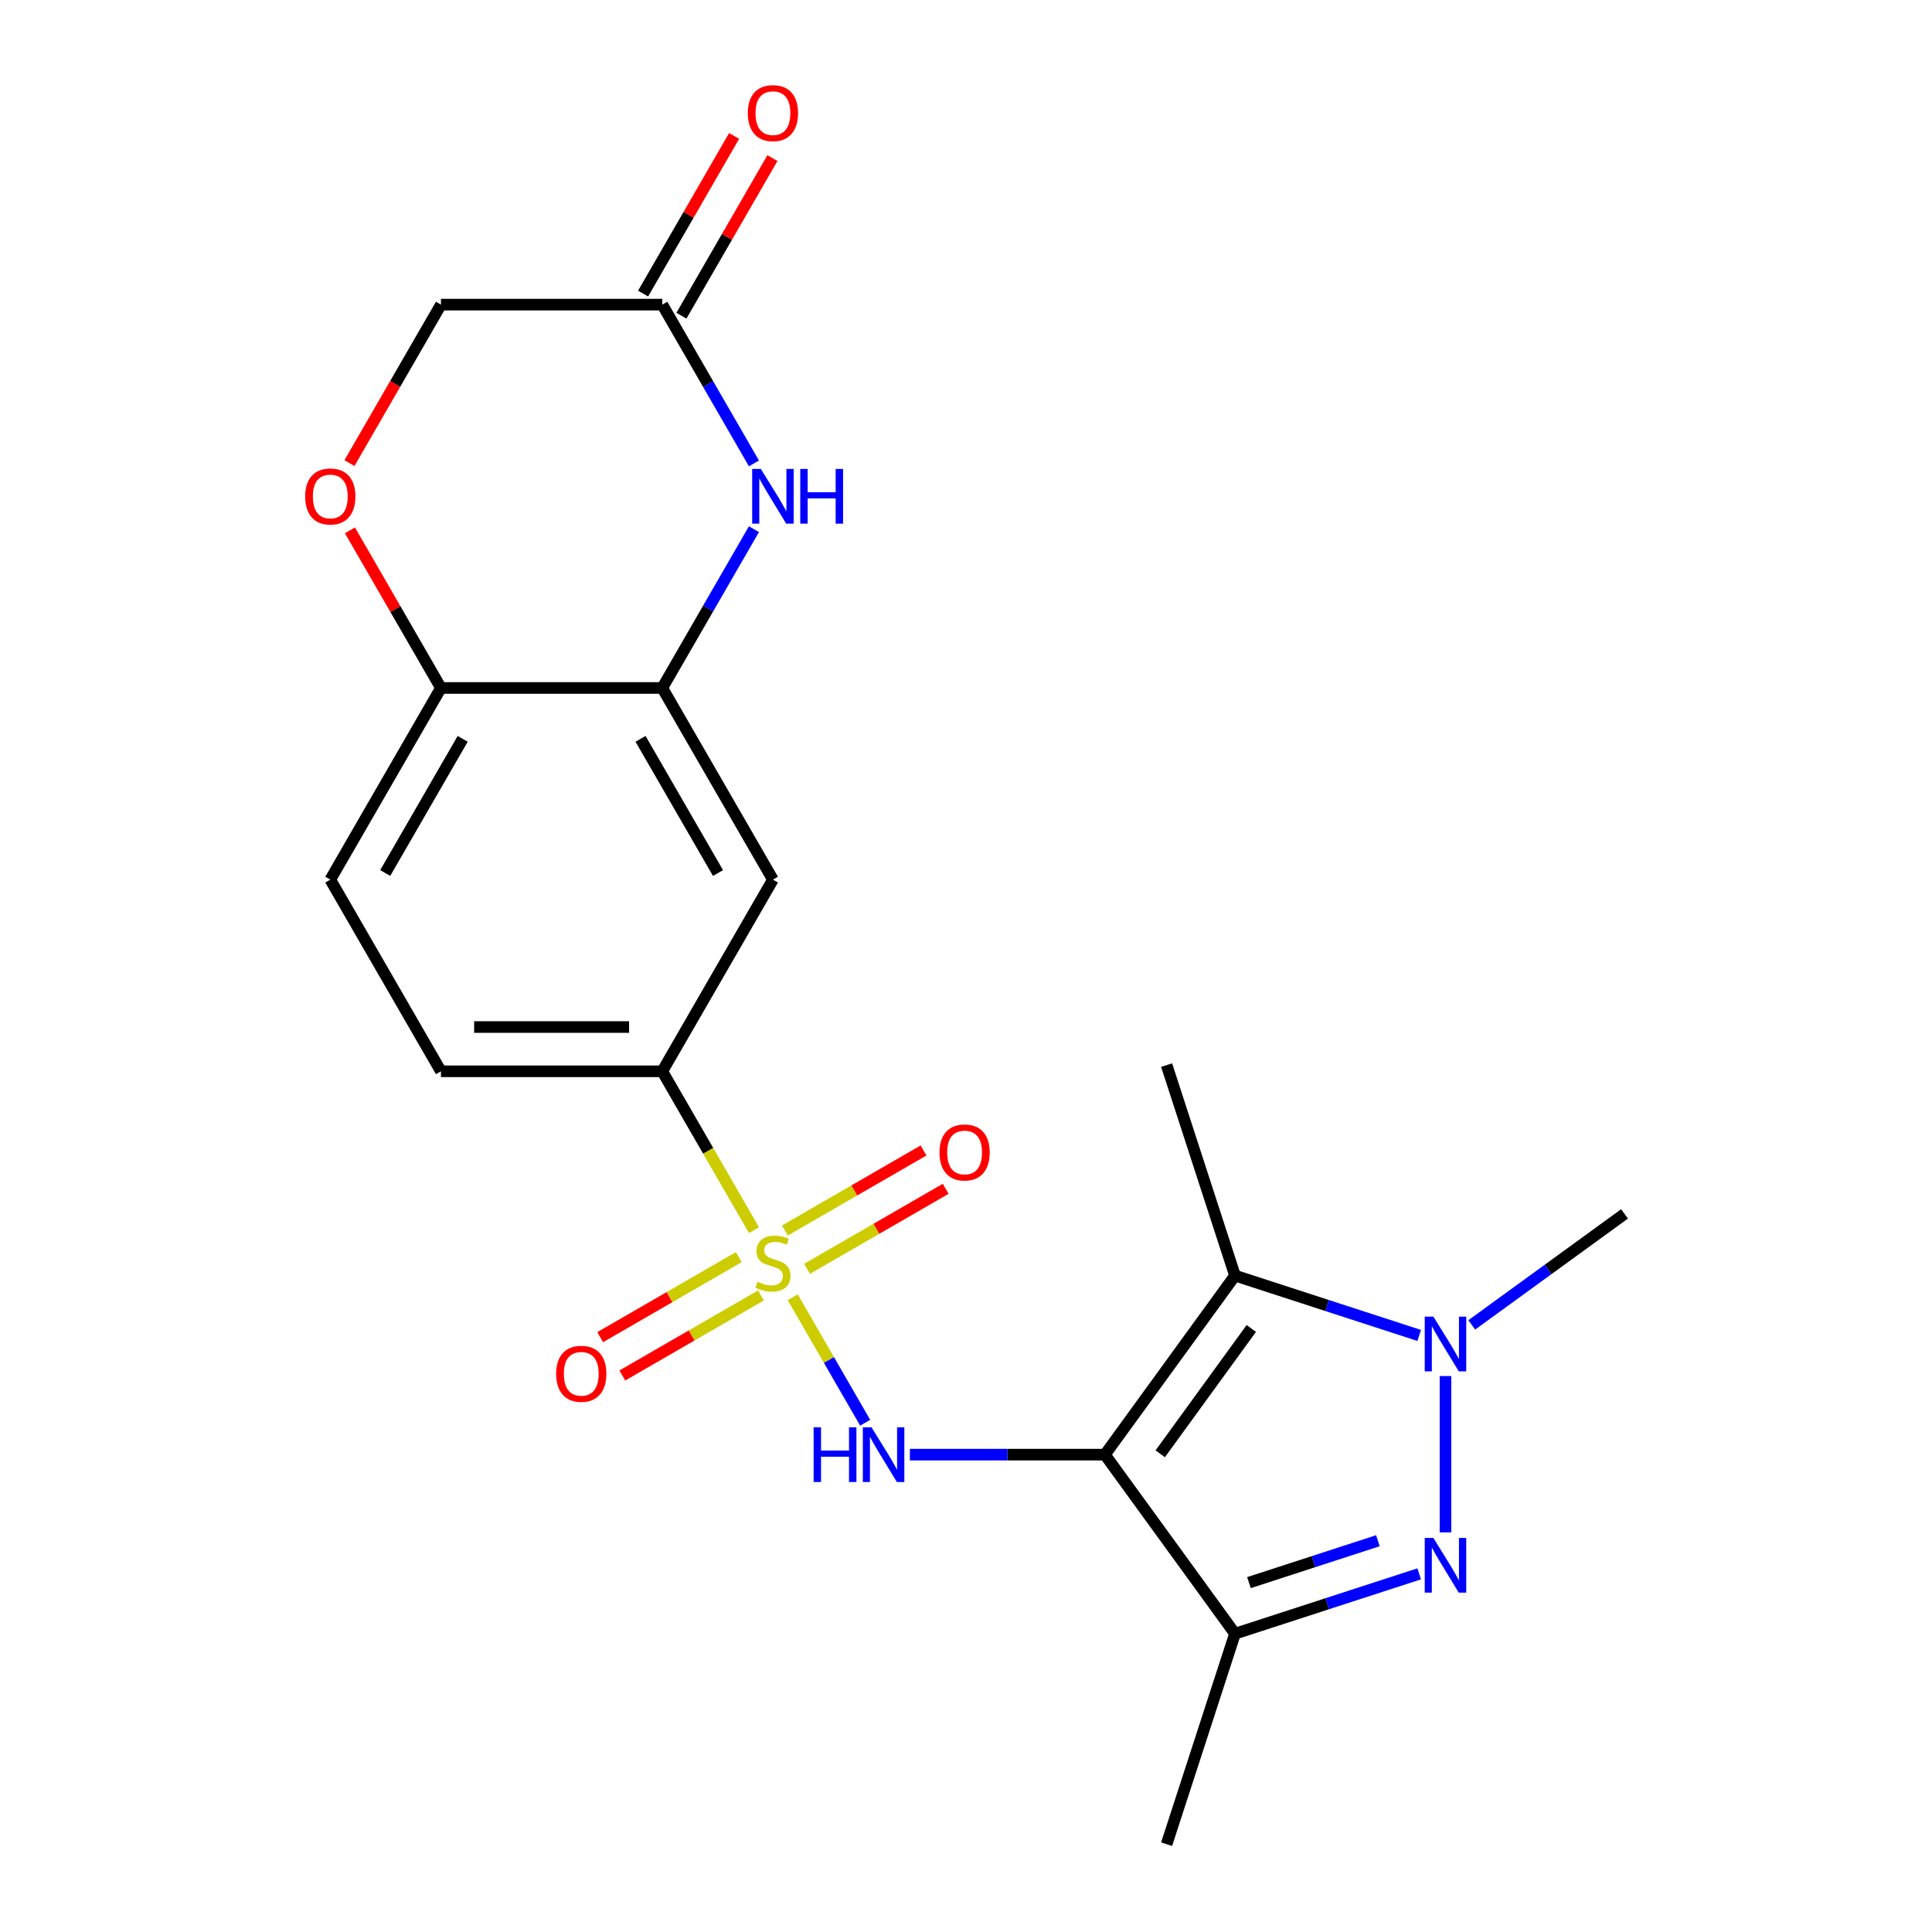 <?xml version='1.0' encoding='iso-8859-1'?>
<svg version='1.1' baseProfile='full'
              xmlns='http://www.w3.org/2000/svg'
                      xmlns:rdkit='http://www.rdkit.org/xml'
                      xmlns:xlink='http://www.w3.org/1999/xlink'
                  xml:space='preserve'
width='1000px' height='1000px' viewBox='0 0 1000 1000'>
<!-- END OF HEADER -->
<rect style='opacity:1.0;fill:#FFFFFF;stroke:none' width='1000' height='1000' x='0' y='0'> </rect>
<path class='bond-1' d='M 571.899,752.921 L 639.233,660.244' style='fill:none;fill-rule:evenodd;stroke:#000000;stroke-width:6px;stroke-linecap:butt;stroke-linejoin:miter;stroke-opacity:1' />
<path class='bond-1' d='M 600.535,752.486 L 647.668,687.612' style='fill:none;fill-rule:evenodd;stroke:#000000;stroke-width:6px;stroke-linecap:butt;stroke-linejoin:miter;stroke-opacity:1' />
<path class='bond-3' d='M 571.899,752.921 L 521.424,752.921' style='fill:none;fill-rule:evenodd;stroke:#000000;stroke-width:6px;stroke-linecap:butt;stroke-linejoin:miter;stroke-opacity:1' />
<path class='bond-3' d='M 521.424,752.921 L 470.949,752.921' style='fill:none;fill-rule:evenodd;stroke:#0000FF;stroke-width:6px;stroke-linecap:butt;stroke-linejoin:miter;stroke-opacity:1' />
<path class='bond-5' d='M 571.899,752.921 L 639.233,845.597' style='fill:none;fill-rule:evenodd;stroke:#000000;stroke-width:6px;stroke-linecap:butt;stroke-linejoin:miter;stroke-opacity:1' />
<path class='bond-0' d='M 410.312,671.457 L 429.062,703.933' style='fill:none;fill-rule:evenodd;stroke:#CCCC00;stroke-width:6px;stroke-linecap:butt;stroke-linejoin:miter;stroke-opacity:1' />
<path class='bond-0' d='M 429.062,703.933 L 447.812,736.409' style='fill:none;fill-rule:evenodd;stroke:#0000FF;stroke-width:6px;stroke-linecap:butt;stroke-linejoin:miter;stroke-opacity:1' />
<path class='bond-7' d='M 390.262,636.73 L 366.526,595.618' style='fill:none;fill-rule:evenodd;stroke:#CCCC00;stroke-width:6px;stroke-linecap:butt;stroke-linejoin:miter;stroke-opacity:1' />
<path class='bond-7' d='M 366.526,595.618 L 342.79,554.506' style='fill:none;fill-rule:evenodd;stroke:#000000;stroke-width:6px;stroke-linecap:butt;stroke-linejoin:miter;stroke-opacity:1' />
<path class='bond-13' d='M 382.396,650.689 L 346.524,671.399' style='fill:none;fill-rule:evenodd;stroke:#CCCC00;stroke-width:6px;stroke-linecap:butt;stroke-linejoin:miter;stroke-opacity:1' />
<path class='bond-13' d='M 346.524,671.399 L 310.652,692.11' style='fill:none;fill-rule:evenodd;stroke:#FF0000;stroke-width:6px;stroke-linecap:butt;stroke-linejoin:miter;stroke-opacity:1' />
<path class='bond-13' d='M 393.851,670.53 L 357.979,691.241' style='fill:none;fill-rule:evenodd;stroke:#CCCC00;stroke-width:6px;stroke-linecap:butt;stroke-linejoin:miter;stroke-opacity:1' />
<path class='bond-13' d='M 357.979,691.241 L 322.107,711.952' style='fill:none;fill-rule:evenodd;stroke:#FF0000;stroke-width:6px;stroke-linecap:butt;stroke-linejoin:miter;stroke-opacity:1' />
<path class='bond-14' d='M 417.739,656.739 L 453.611,636.028' style='fill:none;fill-rule:evenodd;stroke:#CCCC00;stroke-width:6px;stroke-linecap:butt;stroke-linejoin:miter;stroke-opacity:1' />
<path class='bond-14' d='M 453.611,636.028 L 489.483,615.317' style='fill:none;fill-rule:evenodd;stroke:#FF0000;stroke-width:6px;stroke-linecap:butt;stroke-linejoin:miter;stroke-opacity:1' />
<path class='bond-14' d='M 406.284,636.897 L 442.156,616.186' style='fill:none;fill-rule:evenodd;stroke:#CCCC00;stroke-width:6px;stroke-linecap:butt;stroke-linejoin:miter;stroke-opacity:1' />
<path class='bond-14' d='M 442.156,616.186 L 478.028,595.475' style='fill:none;fill-rule:evenodd;stroke:#FF0000;stroke-width:6px;stroke-linecap:butt;stroke-linejoin:miter;stroke-opacity:1' />
<path class='bond-4' d='M 639.233,660.244 L 686.905,675.734' style='fill:none;fill-rule:evenodd;stroke:#000000;stroke-width:6px;stroke-linecap:butt;stroke-linejoin:miter;stroke-opacity:1' />
<path class='bond-4' d='M 686.905,675.734 L 734.577,691.223' style='fill:none;fill-rule:evenodd;stroke:#0000FF;stroke-width:6px;stroke-linecap:butt;stroke-linejoin:miter;stroke-opacity:1' />
<path class='bond-19' d='M 639.233,660.244 L 603.834,551.296' style='fill:none;fill-rule:evenodd;stroke:#000000;stroke-width:6px;stroke-linecap:butt;stroke-linejoin:miter;stroke-opacity:1' />
<path class='bond-2' d='M 734.577,814.618 L 686.905,830.108' style='fill:none;fill-rule:evenodd;stroke:#0000FF;stroke-width:6px;stroke-linecap:butt;stroke-linejoin:miter;stroke-opacity:1' />
<path class='bond-2' d='M 686.905,830.108 L 639.233,845.597' style='fill:none;fill-rule:evenodd;stroke:#000000;stroke-width:6px;stroke-linecap:butt;stroke-linejoin:miter;stroke-opacity:1' />
<path class='bond-2' d='M 713.196,797.476 L 679.825,808.318' style='fill:none;fill-rule:evenodd;stroke:#0000FF;stroke-width:6px;stroke-linecap:butt;stroke-linejoin:miter;stroke-opacity:1' />
<path class='bond-2' d='M 679.825,808.318 L 646.455,819.161' style='fill:none;fill-rule:evenodd;stroke:#000000;stroke-width:6px;stroke-linecap:butt;stroke-linejoin:miter;stroke-opacity:1' />
<path class='bond-22' d='M 748.181,793.174 L 748.181,712.242' style='fill:none;fill-rule:evenodd;stroke:#0000FF;stroke-width:6px;stroke-linecap:butt;stroke-linejoin:miter;stroke-opacity:1' />
<path class='bond-20' d='M 761.785,685.76 L 801.321,657.035' style='fill:none;fill-rule:evenodd;stroke:#0000FF;stroke-width:6px;stroke-linecap:butt;stroke-linejoin:miter;stroke-opacity:1' />
<path class='bond-20' d='M 801.321,657.035 L 840.858,628.31' style='fill:none;fill-rule:evenodd;stroke:#000000;stroke-width:6px;stroke-linecap:butt;stroke-linejoin:miter;stroke-opacity:1' />
<path class='bond-21' d='M 639.233,845.597 L 603.834,954.545' style='fill:none;fill-rule:evenodd;stroke:#000000;stroke-width:6px;stroke-linecap:butt;stroke-linejoin:miter;stroke-opacity:1' />
<path class='bond-6' d='M 390.239,273.908 L 366.514,315' style='fill:none;fill-rule:evenodd;stroke:#0000FF;stroke-width:6px;stroke-linecap:butt;stroke-linejoin:miter;stroke-opacity:1' />
<path class='bond-6' d='M 366.514,315 L 342.79,356.092' style='fill:none;fill-rule:evenodd;stroke:#000000;stroke-width:6px;stroke-linecap:butt;stroke-linejoin:miter;stroke-opacity:1' />
<path class='bond-10' d='M 390.239,239.861 L 366.514,198.769' style='fill:none;fill-rule:evenodd;stroke:#0000FF;stroke-width:6px;stroke-linecap:butt;stroke-linejoin:miter;stroke-opacity:1' />
<path class='bond-10' d='M 366.514,198.769 L 342.79,157.677' style='fill:none;fill-rule:evenodd;stroke:#000000;stroke-width:6px;stroke-linecap:butt;stroke-linejoin:miter;stroke-opacity:1' />
<path class='bond-9' d='M 342.79,554.506 L 400.067,455.299' style='fill:none;fill-rule:evenodd;stroke:#000000;stroke-width:6px;stroke-linecap:butt;stroke-linejoin:miter;stroke-opacity:1' />
<path class='bond-15' d='M 342.79,554.506 L 228.235,554.506' style='fill:none;fill-rule:evenodd;stroke:#000000;stroke-width:6px;stroke-linecap:butt;stroke-linejoin:miter;stroke-opacity:1' />
<path class='bond-15' d='M 325.607,531.595 L 245.419,531.595' style='fill:none;fill-rule:evenodd;stroke:#000000;stroke-width:6px;stroke-linecap:butt;stroke-linejoin:miter;stroke-opacity:1' />
<path class='bond-8' d='M 342.79,356.092 L 400.067,455.299' style='fill:none;fill-rule:evenodd;stroke:#000000;stroke-width:6px;stroke-linecap:butt;stroke-linejoin:miter;stroke-opacity:1' />
<path class='bond-8' d='M 331.54,382.428 L 371.634,451.873' style='fill:none;fill-rule:evenodd;stroke:#000000;stroke-width:6px;stroke-linecap:butt;stroke-linejoin:miter;stroke-opacity:1' />
<path class='bond-23' d='M 342.79,356.092 L 228.235,356.092' style='fill:none;fill-rule:evenodd;stroke:#000000;stroke-width:6px;stroke-linecap:butt;stroke-linejoin:miter;stroke-opacity:1' />
<path class='bond-16' d='M 352.711,163.405 L 376.262,122.613' style='fill:none;fill-rule:evenodd;stroke:#000000;stroke-width:6px;stroke-linecap:butt;stroke-linejoin:miter;stroke-opacity:1' />
<path class='bond-16' d='M 376.262,122.613 L 399.813,81.822' style='fill:none;fill-rule:evenodd;stroke:#FF0000;stroke-width:6px;stroke-linecap:butt;stroke-linejoin:miter;stroke-opacity:1' />
<path class='bond-16' d='M 332.869,151.95 L 356.421,111.158' style='fill:none;fill-rule:evenodd;stroke:#000000;stroke-width:6px;stroke-linecap:butt;stroke-linejoin:miter;stroke-opacity:1' />
<path class='bond-16' d='M 356.421,111.158 L 379.972,70.366' style='fill:none;fill-rule:evenodd;stroke:#FF0000;stroke-width:6px;stroke-linecap:butt;stroke-linejoin:miter;stroke-opacity:1' />
<path class='bond-24' d='M 342.79,157.677 L 228.235,157.677' style='fill:none;fill-rule:evenodd;stroke:#000000;stroke-width:6px;stroke-linecap:butt;stroke-linejoin:miter;stroke-opacity:1' />
<path class='bond-11' d='M 181.133,274.508 L 204.684,315.3' style='fill:none;fill-rule:evenodd;stroke:#FF0000;stroke-width:6px;stroke-linecap:butt;stroke-linejoin:miter;stroke-opacity:1' />
<path class='bond-11' d='M 204.684,315.3 L 228.235,356.092' style='fill:none;fill-rule:evenodd;stroke:#000000;stroke-width:6px;stroke-linecap:butt;stroke-linejoin:miter;stroke-opacity:1' />
<path class='bond-17' d='M 180.879,239.701 L 204.557,198.689' style='fill:none;fill-rule:evenodd;stroke:#FF0000;stroke-width:6px;stroke-linecap:butt;stroke-linejoin:miter;stroke-opacity:1' />
<path class='bond-17' d='M 204.557,198.689 L 228.235,157.677' style='fill:none;fill-rule:evenodd;stroke:#000000;stroke-width:6px;stroke-linecap:butt;stroke-linejoin:miter;stroke-opacity:1' />
<path class='bond-12' d='M 228.235,356.092 L 170.958,455.299' style='fill:none;fill-rule:evenodd;stroke:#000000;stroke-width:6px;stroke-linecap:butt;stroke-linejoin:miter;stroke-opacity:1' />
<path class='bond-12' d='M 239.485,382.428 L 199.391,451.873' style='fill:none;fill-rule:evenodd;stroke:#000000;stroke-width:6px;stroke-linecap:butt;stroke-linejoin:miter;stroke-opacity:1' />
<path class='bond-18' d='M 228.235,554.506 L 170.958,455.299' style='fill:none;fill-rule:evenodd;stroke:#000000;stroke-width:6px;stroke-linecap:butt;stroke-linejoin:miter;stroke-opacity:1' />
<path  class='atom-1' d='M 392.067 663.434
Q 392.387 663.554, 393.707 664.114
Q 395.027 664.674, 396.467 665.034
Q 397.947 665.354, 399.387 665.354
Q 402.067 665.354, 403.627 664.074
Q 405.187 662.754, 405.187 660.474
Q 405.187 658.914, 404.387 657.954
Q 403.627 656.994, 402.427 656.474
Q 401.227 655.954, 399.227 655.354
Q 396.707 654.594, 395.187 653.874
Q 393.707 653.154, 392.627 651.634
Q 391.587 650.114, 391.587 647.554
Q 391.587 643.994, 393.987 641.794
Q 396.427 639.594, 401.227 639.594
Q 404.507 639.594, 408.227 641.154
L 407.307 644.234
Q 403.907 642.834, 401.347 642.834
Q 398.587 642.834, 397.067 643.994
Q 395.547 645.114, 395.587 647.074
Q 395.587 648.594, 396.347 649.514
Q 397.147 650.434, 398.267 650.954
Q 399.427 651.474, 401.347 652.074
Q 403.907 652.874, 405.427 653.674
Q 406.947 654.474, 408.027 656.114
Q 409.147 657.714, 409.147 660.474
Q 409.147 664.394, 406.507 666.514
Q 403.907 668.594, 399.547 668.594
Q 397.027 668.594, 395.107 668.034
Q 393.227 667.514, 390.987 666.594
L 392.067 663.434
' fill='#CCCC00'/>
<path  class='atom-3' d='M 741.921 796.038
L 751.201 811.038
Q 752.121 812.518, 753.601 815.198
Q 755.081 817.878, 755.161 818.038
L 755.161 796.038
L 758.921 796.038
L 758.921 824.358
L 755.041 824.358
L 745.081 807.958
Q 743.921 806.038, 742.681 803.838
Q 741.481 801.638, 741.121 800.958
L 741.121 824.358
L 737.441 824.358
L 737.441 796.038
L 741.921 796.038
' fill='#0000FF'/>
<path  class='atom-4' d='M 421.125 738.761
L 424.965 738.761
L 424.965 750.801
L 439.445 750.801
L 439.445 738.761
L 443.285 738.761
L 443.285 767.081
L 439.445 767.081
L 439.445 754.001
L 424.965 754.001
L 424.965 767.081
L 421.125 767.081
L 421.125 738.761
' fill='#0000FF'/>
<path  class='atom-4' d='M 451.085 738.761
L 460.365 753.761
Q 461.285 755.241, 462.765 757.921
Q 464.245 760.601, 464.325 760.761
L 464.325 738.761
L 468.085 738.761
L 468.085 767.081
L 464.205 767.081
L 454.245 750.681
Q 453.085 748.761, 451.845 746.561
Q 450.645 744.361, 450.285 743.681
L 450.285 767.081
L 446.605 767.081
L 446.605 738.761
L 451.085 738.761
' fill='#0000FF'/>
<path  class='atom-5' d='M 741.921 681.483
L 751.201 696.483
Q 752.121 697.963, 753.601 700.643
Q 755.081 703.323, 755.161 703.483
L 755.161 681.483
L 758.921 681.483
L 758.921 709.803
L 755.041 709.803
L 745.081 693.403
Q 743.921 691.483, 742.681 689.283
Q 741.481 687.083, 741.121 686.403
L 741.121 709.803
L 737.441 709.803
L 737.441 681.483
L 741.921 681.483
' fill='#0000FF'/>
<path  class='atom-7' d='M 393.807 242.725
L 403.087 257.725
Q 404.007 259.205, 405.487 261.885
Q 406.967 264.565, 407.047 264.725
L 407.047 242.725
L 410.807 242.725
L 410.807 271.045
L 406.927 271.045
L 396.967 254.645
Q 395.807 252.725, 394.567 250.525
Q 393.367 248.325, 393.007 247.645
L 393.007 271.045
L 389.327 271.045
L 389.327 242.725
L 393.807 242.725
' fill='#0000FF'/>
<path  class='atom-7' d='M 414.207 242.725
L 418.047 242.725
L 418.047 254.765
L 432.527 254.765
L 432.527 242.725
L 436.367 242.725
L 436.367 271.045
L 432.527 271.045
L 432.527 257.965
L 418.047 257.965
L 418.047 271.045
L 414.207 271.045
L 414.207 242.725
' fill='#0000FF'/>
<path  class='atom-12' d='M 157.958 256.965
Q 157.958 250.165, 161.318 246.365
Q 164.678 242.565, 170.958 242.565
Q 177.238 242.565, 180.598 246.365
Q 183.958 250.165, 183.958 256.965
Q 183.958 263.845, 180.558 267.765
Q 177.158 271.645, 170.958 271.645
Q 164.718 271.645, 161.318 267.765
Q 157.958 263.885, 157.958 256.965
M 170.958 268.445
Q 175.278 268.445, 177.598 265.565
Q 179.958 262.645, 179.958 256.965
Q 179.958 251.405, 177.598 248.605
Q 175.278 245.765, 170.958 245.765
Q 166.638 245.765, 164.278 248.565
Q 161.958 251.365, 161.958 256.965
Q 161.958 262.685, 164.278 265.565
Q 166.638 268.445, 170.958 268.445
' fill='#FF0000'/>
<path  class='atom-14' d='M 287.86 711.071
Q 287.86 704.271, 291.22 700.471
Q 294.58 696.671, 300.86 696.671
Q 307.14 696.671, 310.5 700.471
Q 313.86 704.271, 313.86 711.071
Q 313.86 717.951, 310.46 721.871
Q 307.06 725.751, 300.86 725.751
Q 294.62 725.751, 291.22 721.871
Q 287.86 717.991, 287.86 711.071
M 300.86 722.551
Q 305.18 722.551, 307.5 719.671
Q 309.86 716.751, 309.86 711.071
Q 309.86 705.511, 307.5 702.711
Q 305.18 699.871, 300.86 699.871
Q 296.54 699.871, 294.18 702.671
Q 291.86 705.471, 291.86 711.071
Q 291.86 716.791, 294.18 719.671
Q 296.54 722.551, 300.86 722.551
' fill='#FF0000'/>
<path  class='atom-15' d='M 486.275 596.516
Q 486.275 589.716, 489.635 585.916
Q 492.995 582.116, 499.275 582.116
Q 505.555 582.116, 508.915 585.916
Q 512.275 589.716, 512.275 596.516
Q 512.275 603.396, 508.875 607.316
Q 505.475 611.196, 499.275 611.196
Q 493.035 611.196, 489.635 607.316
Q 486.275 603.436, 486.275 596.516
M 499.275 607.996
Q 503.595 607.996, 505.915 605.116
Q 508.275 602.196, 508.275 596.516
Q 508.275 590.956, 505.915 588.156
Q 503.595 585.316, 499.275 585.316
Q 494.955 585.316, 492.595 588.116
Q 490.275 590.916, 490.275 596.516
Q 490.275 602.236, 492.595 605.116
Q 494.955 607.996, 499.275 607.996
' fill='#FF0000'/>
<path  class='atom-17' d='M 387.067 58.55
Q 387.067 51.75, 390.427 47.95
Q 393.787 44.15, 400.067 44.15
Q 406.347 44.15, 409.707 47.95
Q 413.067 51.75, 413.067 58.55
Q 413.067 65.43, 409.667 69.35
Q 406.267 73.23, 400.067 73.23
Q 393.827 73.23, 390.427 69.35
Q 387.067 65.47, 387.067 58.55
M 400.067 70.03
Q 404.387 70.03, 406.707 67.15
Q 409.067 64.23, 409.067 58.55
Q 409.067 52.99, 406.707 50.19
Q 404.387 47.35, 400.067 47.35
Q 395.747 47.35, 393.387 50.15
Q 391.067 52.95, 391.067 58.55
Q 391.067 64.27, 393.387 67.15
Q 395.747 70.03, 400.067 70.03
' fill='#FF0000'/>
</svg>
